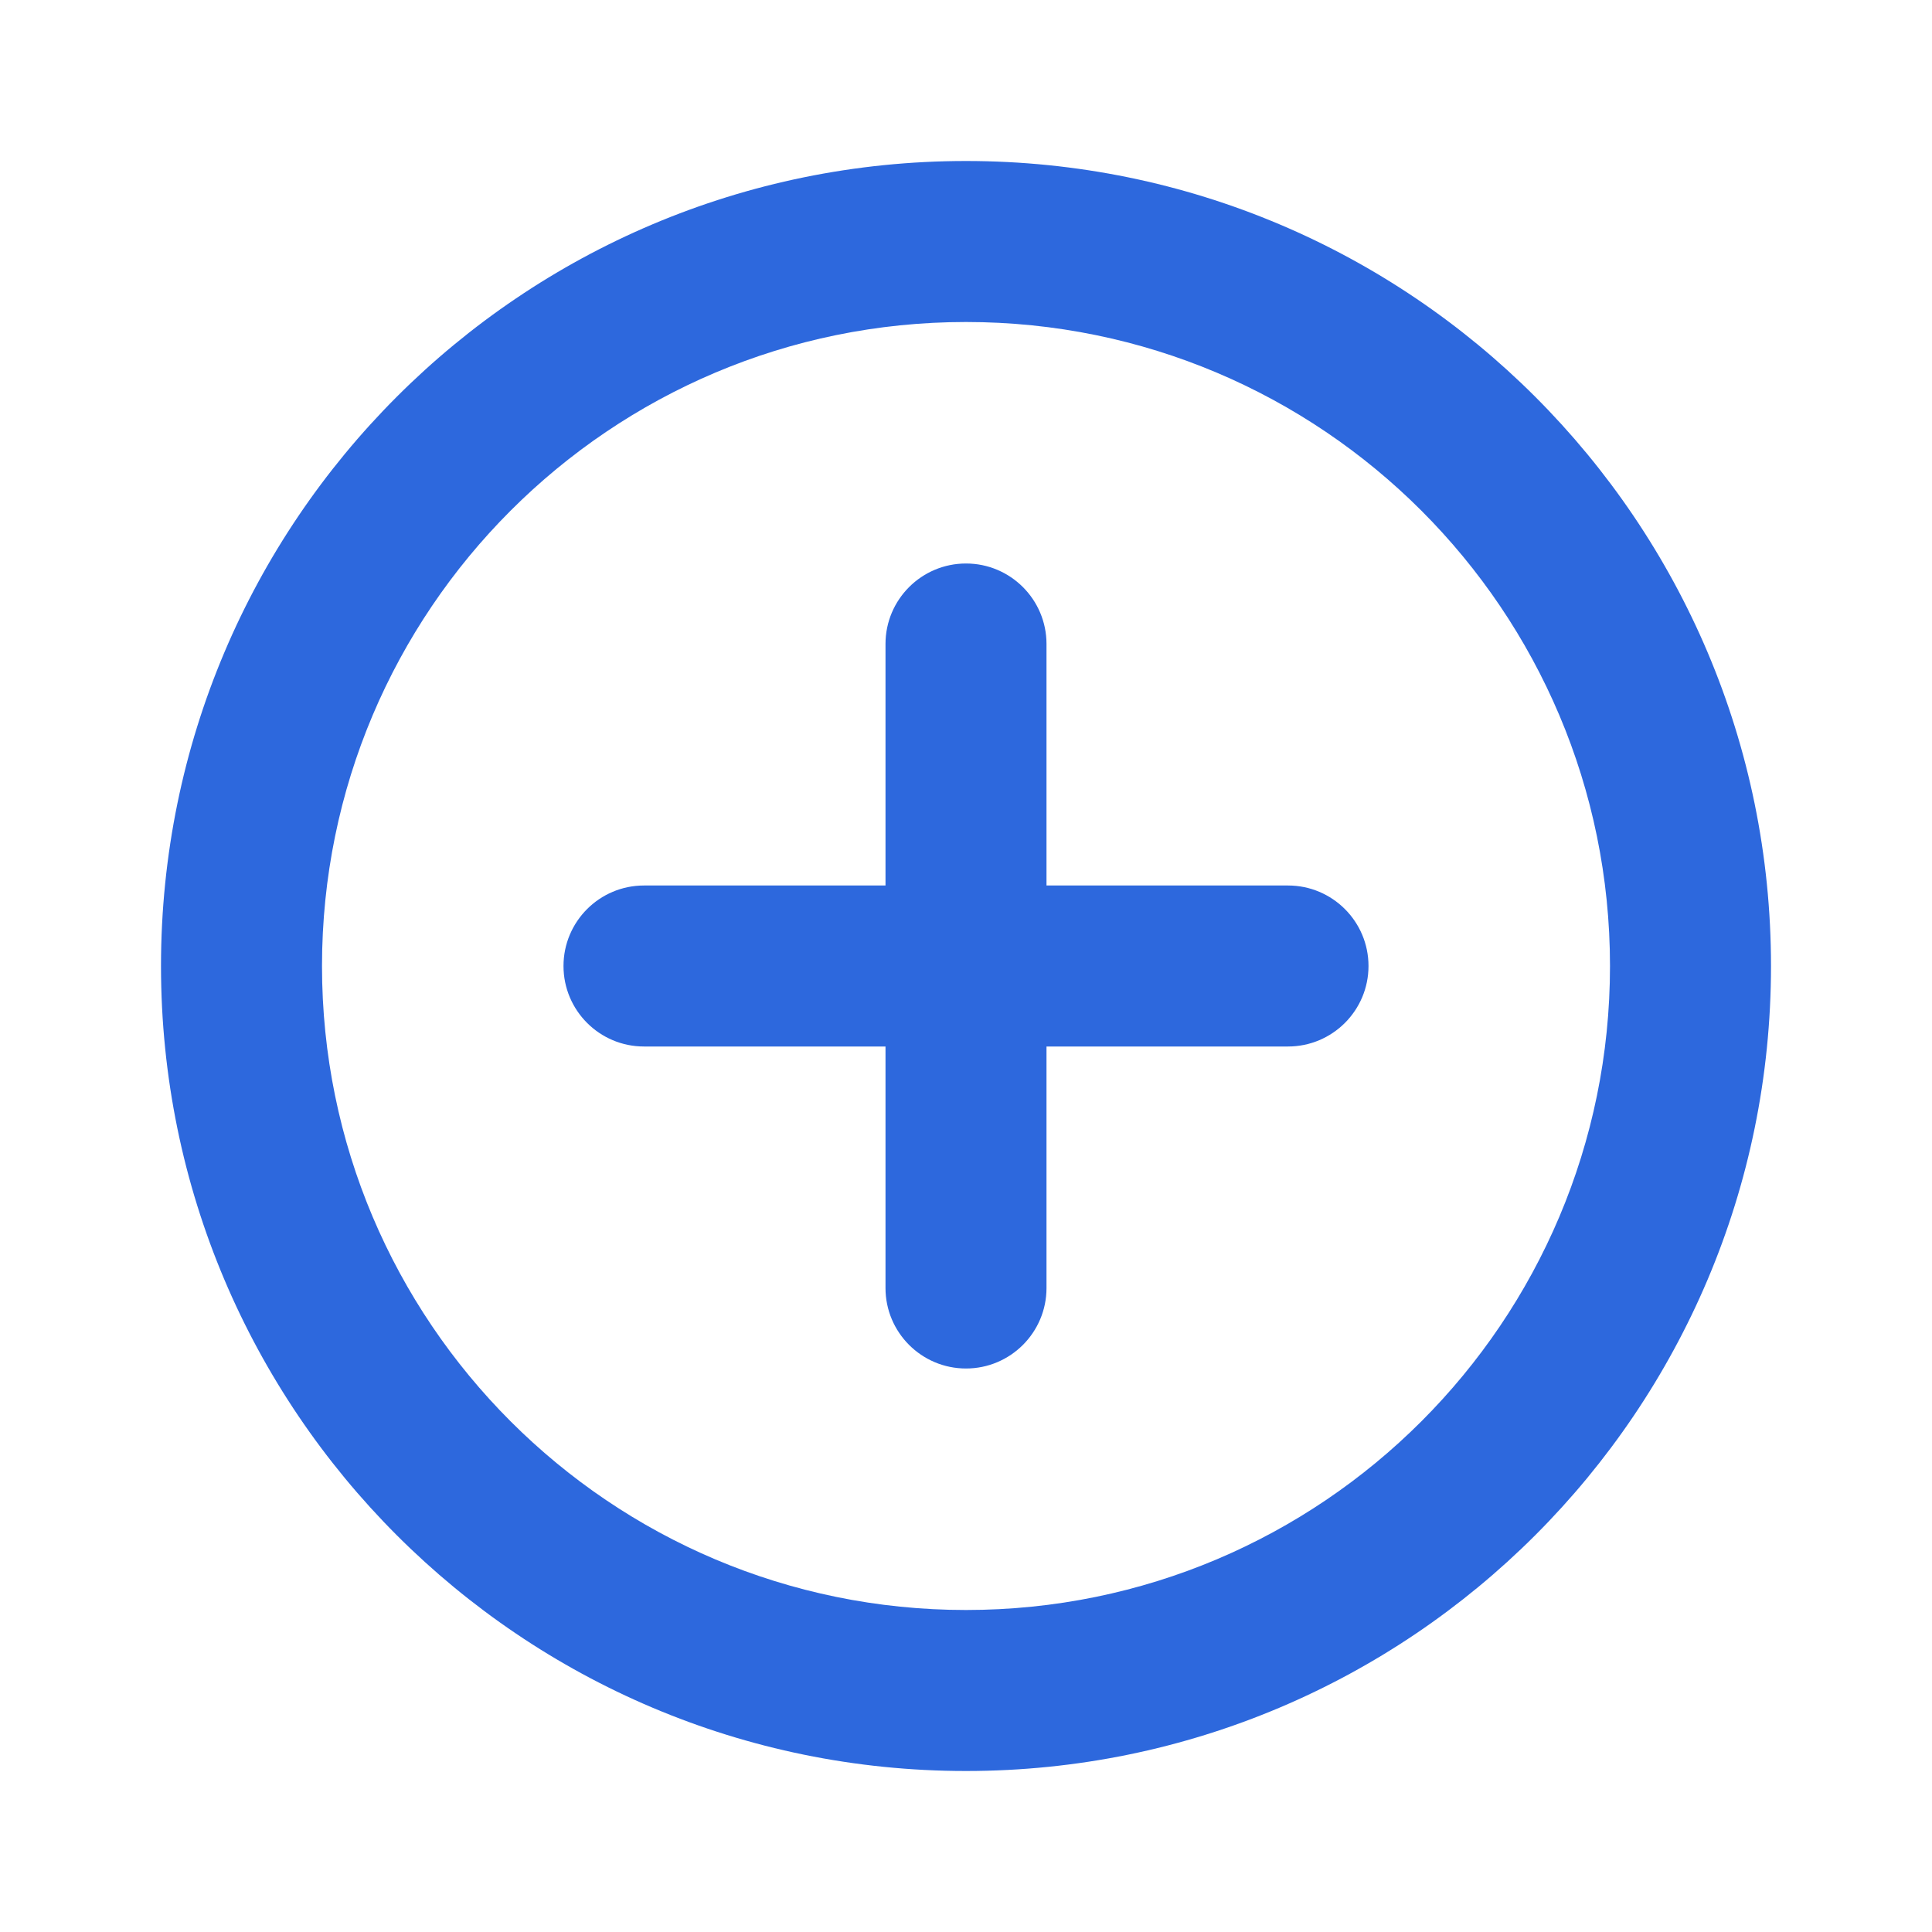 <?xml version="1.0" encoding="UTF-8"?> <svg xmlns="http://www.w3.org/2000/svg" width="24" height="24" viewBox="0 0 24 24" fill="none"> <path d="M8 11C7.448 11 7 11.448 7 12C7 12.552 7.448 13 8 13V11ZM16 13C16.552 13 17 12.552 17 12C17 11.448 16.552 11 16 11V13ZM11 16C11 16.552 11.448 17 12 17C12.552 17 13 16.552 13 16H11ZM13 8C13 7.448 12.552 7 12 7C11.448 7 11 7.448 11 8H13ZM12 20C7.582 20 4 16.418 4 12H2C2 17.523 6.477 22 12 22V20ZM4 12C4 7.582 7.582 4 12 4V2C6.477 2 2 6.477 2 12H4ZM12 4C16.418 4 20 7.582 20 12H22C22 6.477 17.523 2 12 2V4ZM20 12C20 16.418 16.418 20 12 20V22C17.523 22 22 17.523 22 12H20ZM8 13H16V11H8V13ZM13 16V8H11V16H13Z" fill="#2D68DD"></path> </svg> 